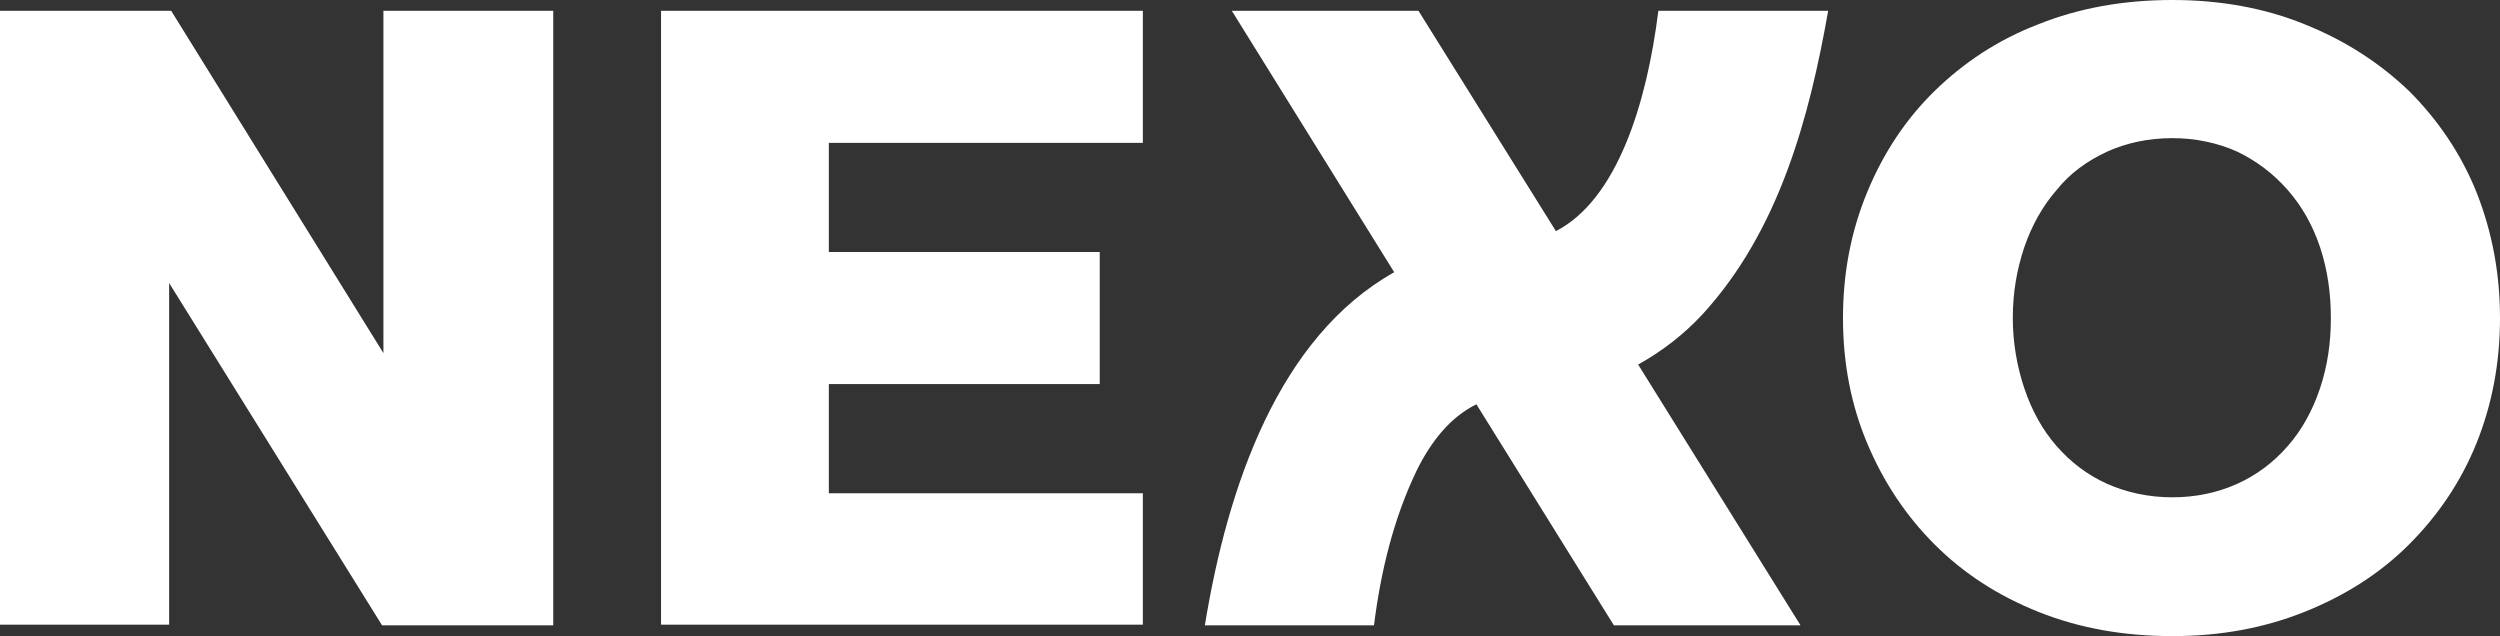<?xml version="1.0" encoding="UTF-8"?> <svg xmlns="http://www.w3.org/2000/svg" xmlns:xlink="http://www.w3.org/1999/xlink" version="1.1" id="Слой_1" x="0px" y="0px" viewBox="0 0 371 94.4" style="enable-background:new 0 0 371 94.4;" xml:space="preserve"><rect x="0" y="0" width="371" height="94.4" fill="#333333" stroke="none"/> <style type="text/css"> .st0{fill:#FFFFFF;} </style> <path class="st0" d="M243.1,54.1l24.1,38.7h-27.7L219.1,60c-3.9,1.9-6.8,5.6-8.9,9.9c-3.4,7.1-5.3,14.9-6.3,22.9h-25.1 c3.4-20.8,11-42.8,28.1-52.4L182.8,1.6h27.7l20.4,32.7c9.1-4.7,13.5-19,15.2-32.7h25.2c-2.8,15.9-7.3,32.7-18.7,45.1 C249.9,49.6,246.7,52.1,243.1,54.1z M371,47.2c0,6.7-1.2,12.9-3.5,18.6c-2.3,5.7-5.7,10.7-10,15c-4.3,4.3-9.5,7.6-15.5,10 c-6,2.4-12.5,3.6-19.6,3.6c-7.3,0-13.9-1.2-19.9-3.6c-6-2.4-11.1-5.7-15.4-10s-7.6-9.3-10-15c-2.4-5.7-3.6-11.9-3.6-18.6 c0-6.7,1.2-12.9,3.6-18.7c2.4-5.8,5.7-10.8,10-15c4.3-4.2,9.4-7.6,15.4-9.9c6-2.4,12.6-3.6,19.9-3.6c7.1,0,13.7,1.2,19.6,3.6 c6,2.4,11.1,5.7,15.5,9.9c4.3,4.3,7.7,9.3,10,15C369.8,34.3,371,40.5,371,47.2z M345.9,47.2c0-3.7-0.5-7.2-1.6-10.5 c-1.1-3.3-2.7-6.1-4.8-8.5c-2.1-2.4-4.6-4.3-7.5-5.7c-2.9-1.3-6.2-2-9.6-2c-3.6,0-6.8,0.7-9.7,2c-3,1.4-5.5,3.2-7.5,5.7 c-2.1,2.4-3.7,5.3-4.8,8.5c-1.1,3.3-1.7,6.7-1.7,10.5c0,3.6,0.6,7.1,1.7,10.4c1.1,3.3,2.7,6.2,4.8,8.6c2.1,2.4,4.6,4.3,7.5,5.6 c2.9,1.3,6.2,2,9.7,2c3.5,0,6.7-0.7,9.6-2c2.9-1.3,5.4-3.2,7.5-5.6c2.1-2.4,3.7-5.3,4.8-8.6C345.4,54.3,345.9,50.9,345.9,47.2z M169.6,21.2V1.6H98.1v91.1h71.5V73.2h-46.6V57h40.2V37.4h-40.2V21.2H169.6z M56.9,1.6v50.8L25.4,1.6H0v91.1h25.1V42l31.6,50.8h25.4 V1.6H56.9z"></path> </svg> 